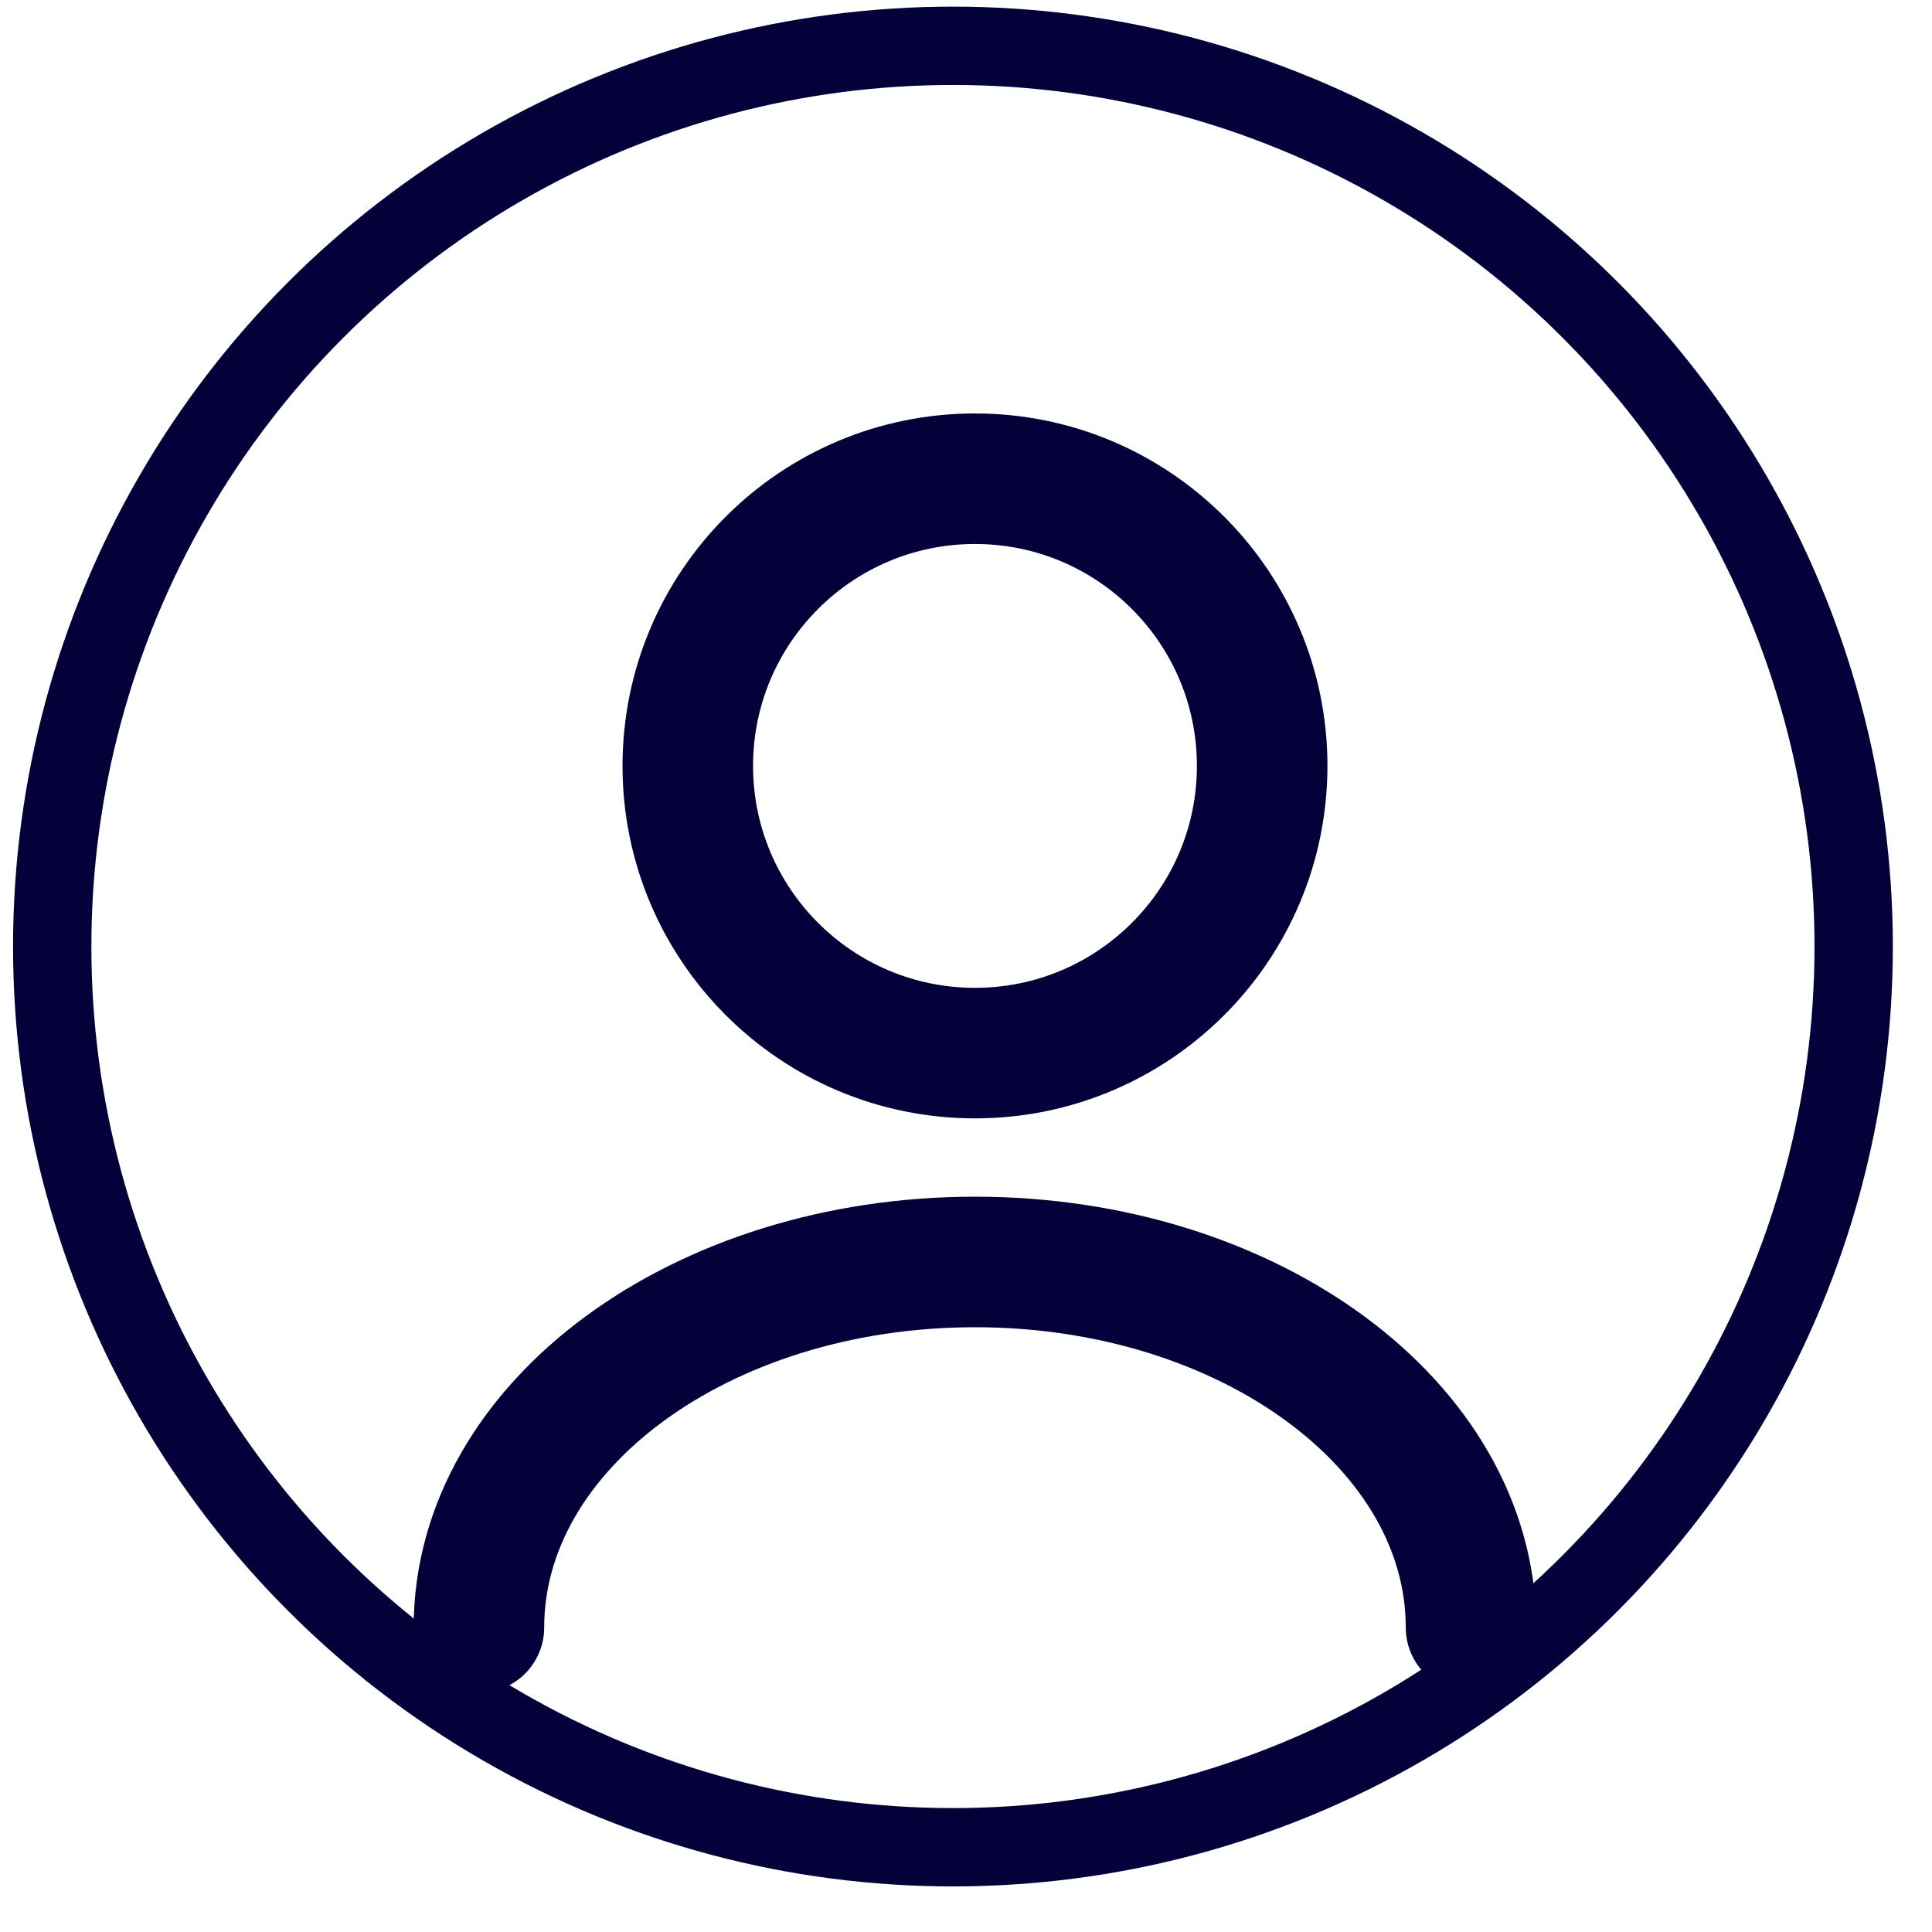 <svg width="37" height="37" viewBox="0 0 37 37" fill="none" xmlns="http://www.w3.org/2000/svg">
<g id="Group 1000002683">
<circle id="Ellipse 4042" cx="18.25" cy="18.127" r="17.25" stroke="#03003A" stroke-width="1.5"/>
<g id="&#240;&#159;&#166;&#134; icon &#34;user&#34;">
<g id="Group">
<path id="Vector" d="M18.672 20.168C21.709 20.168 24.172 17.706 24.172 14.668C24.172 11.63 21.709 9.168 18.672 9.168C15.634 9.168 13.172 11.63 13.172 14.668C13.172 17.706 15.634 20.168 18.672 20.168Z" stroke="#03003A" stroke-width="2.5" stroke-linecap="round" stroke-linejoin="round"/>
<path id="Vector_2" d="M28.172 31.168C28.172 27.298 23.914 24.168 18.672 24.168C13.43 24.168 9.172 27.298 9.172 31.168" stroke="#03003A" stroke-width="2.5" stroke-linecap="round" stroke-linejoin="round"/>
</g>
</g>
</g>
</svg>
